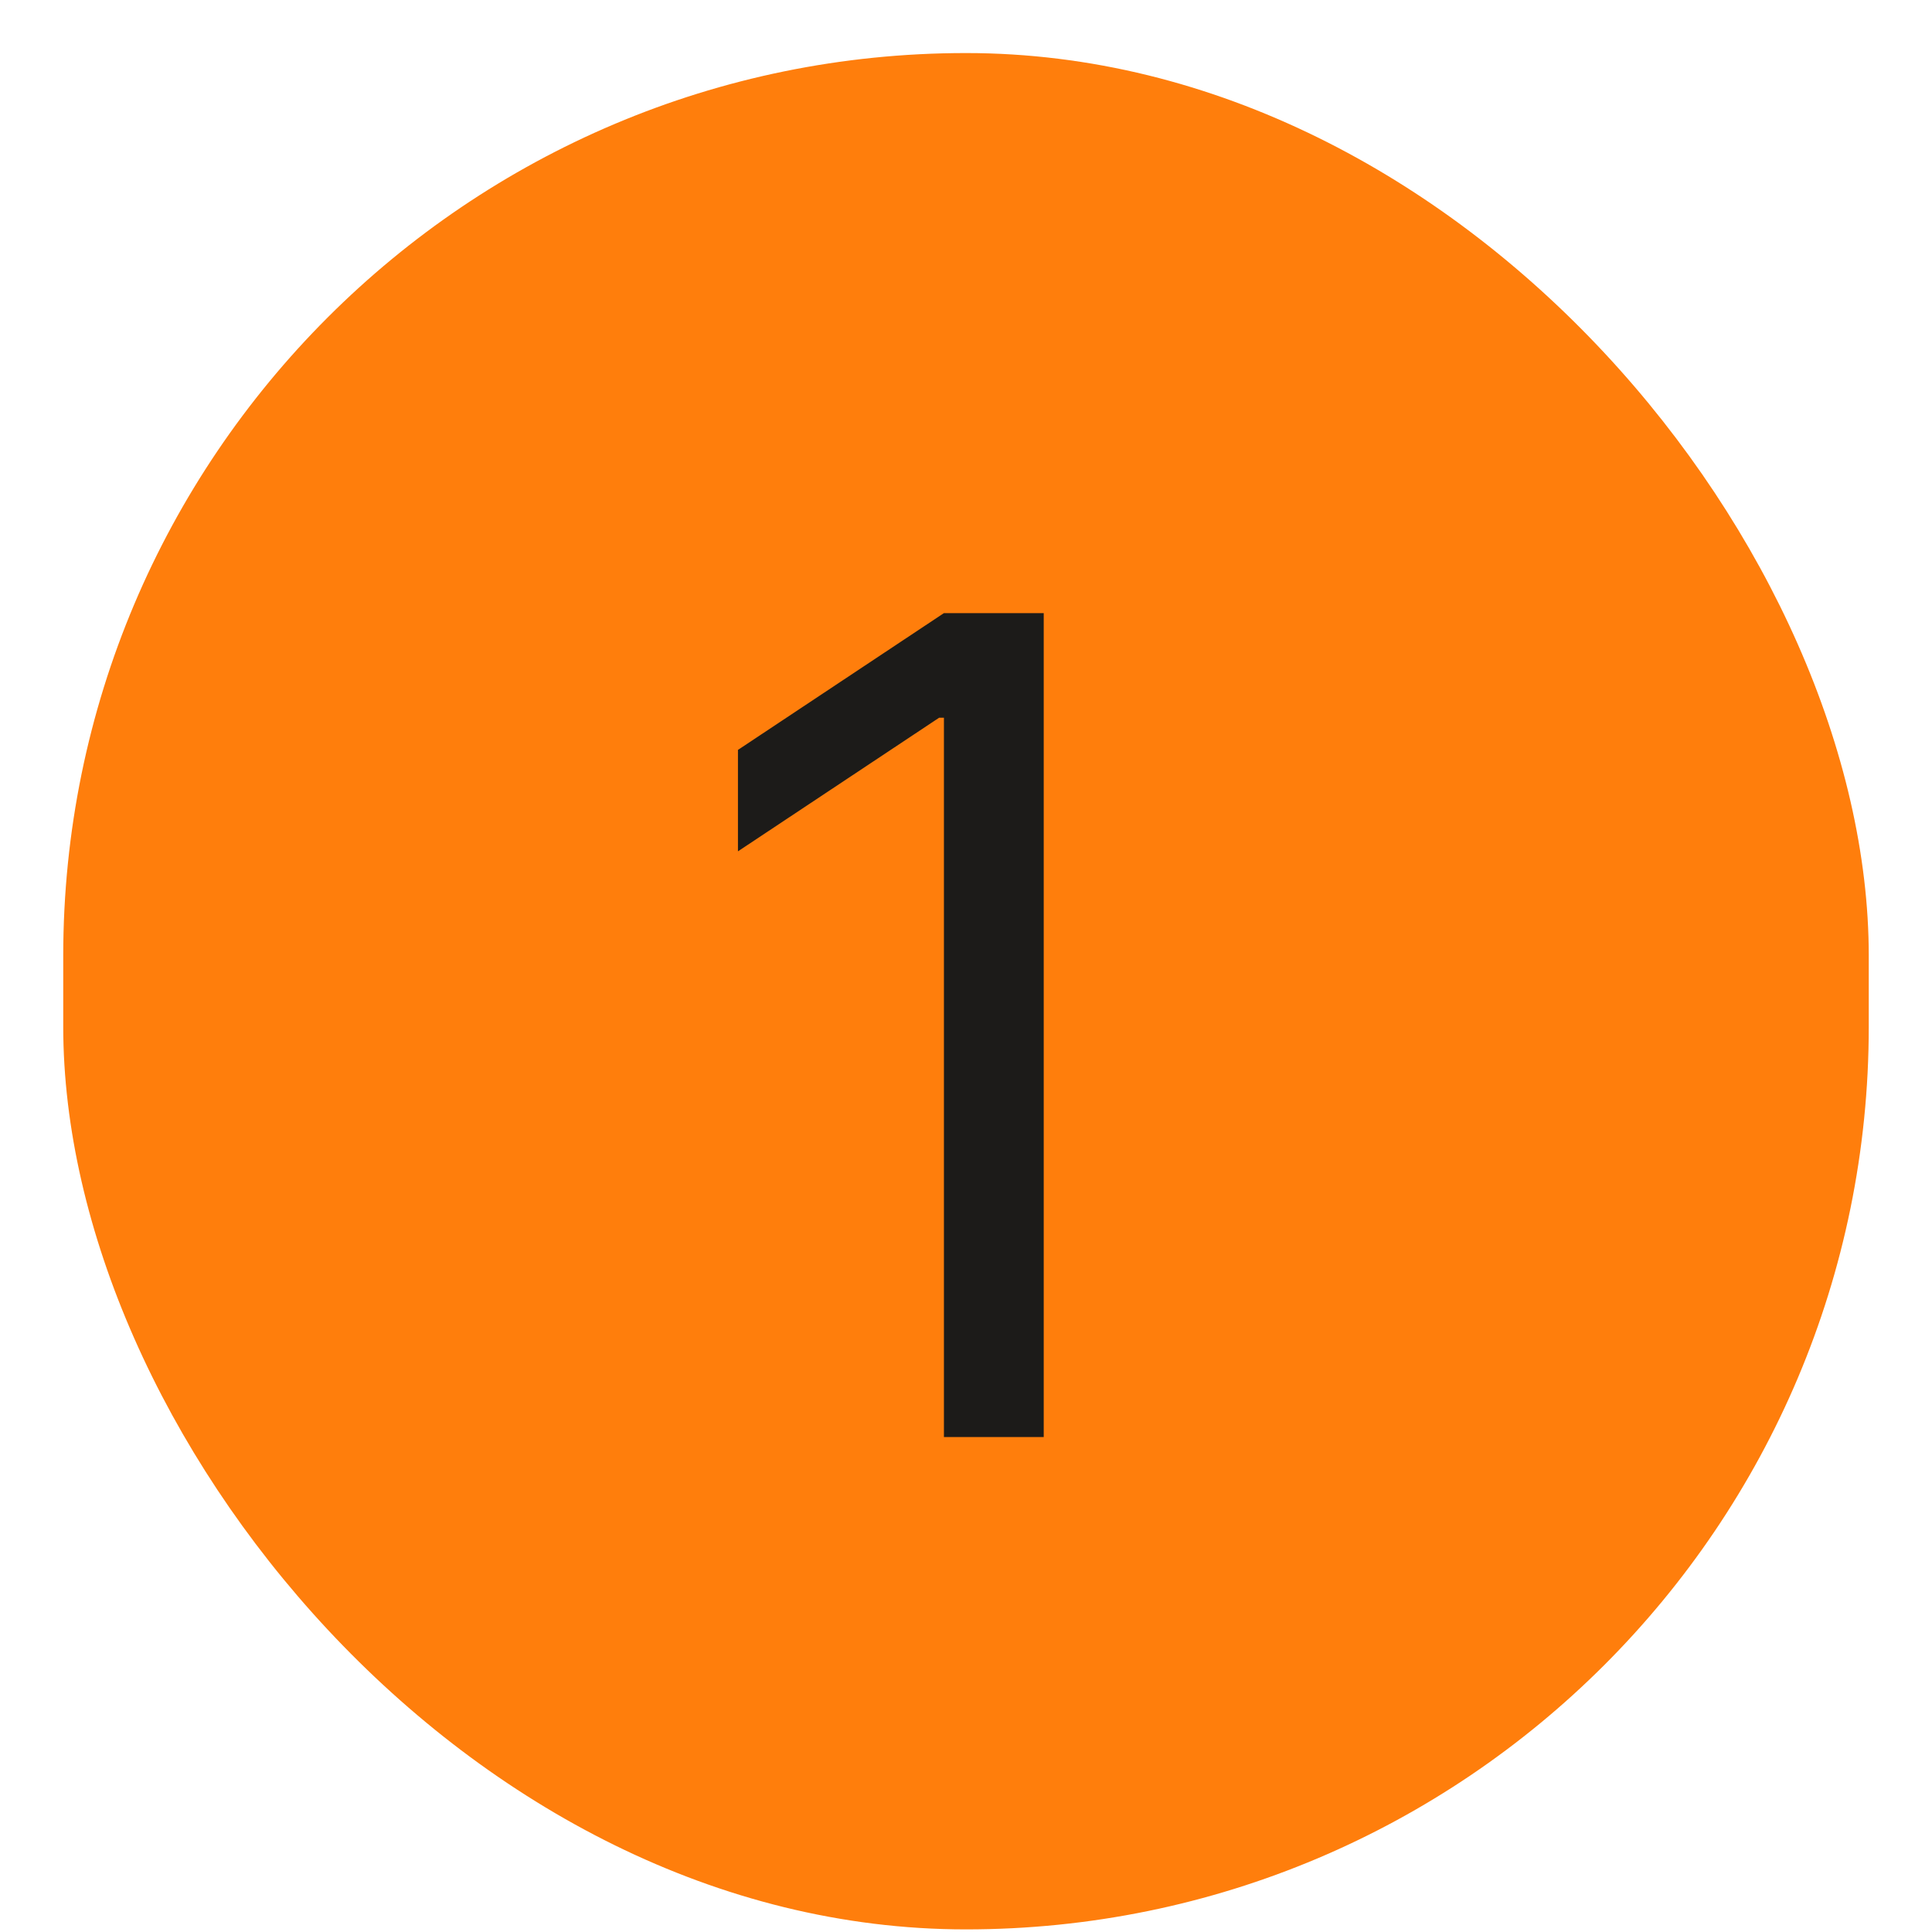 <?xml version="1.0" encoding="UTF-8"?> <svg xmlns="http://www.w3.org/2000/svg" width="26" height="26" viewBox="0 0 26 26" fill="none"><rect x="0.851" y="0.714" width="24.298" height="25.251" rx="12.149" fill="#FF7E0C"></rect><path d="M14.046 8.251V19.339H12.703V9.659H12.638L9.931 11.457V10.092L12.703 8.251H14.046Z" fill="#1C1B19"></path></svg> 